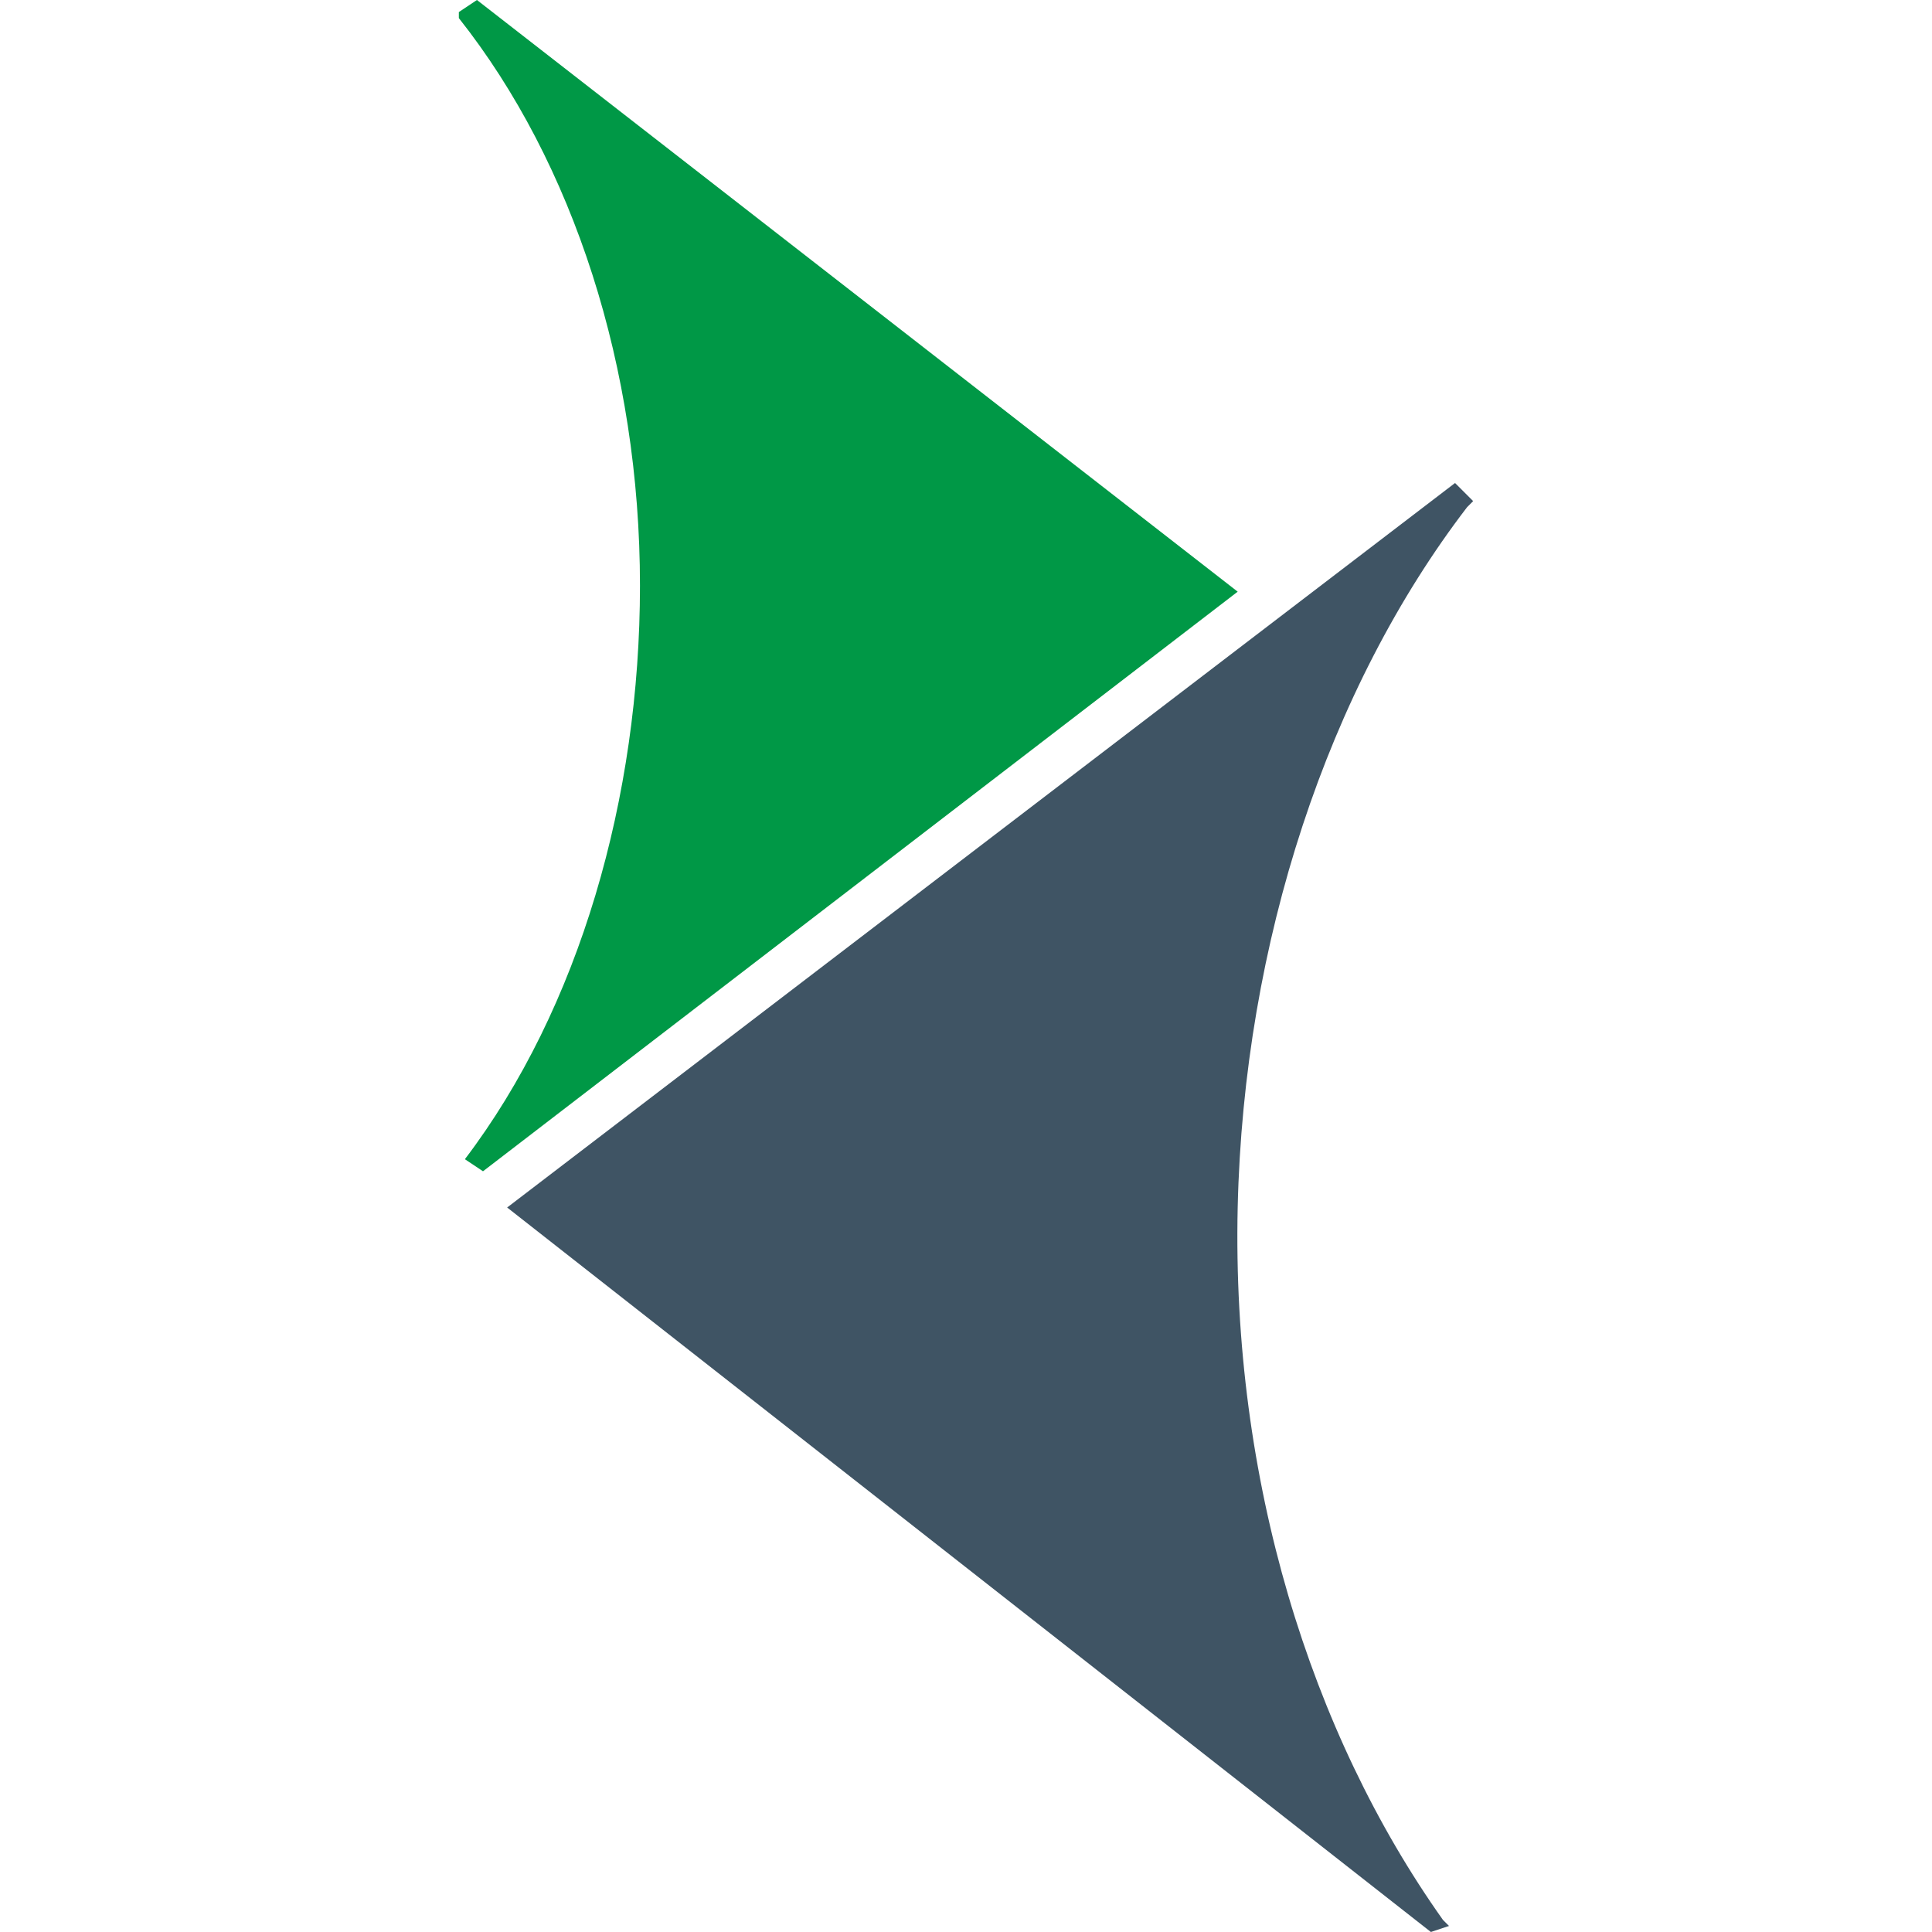 <?xml version="1.0" encoding="UTF-8"?> <!-- Generator: Adobe Illustrator 27.9.0, SVG Export Plug-In . SVG Version: 6.00 Build 0) --> <svg xmlns="http://www.w3.org/2000/svg" xmlns:xlink="http://www.w3.org/1999/xlink" id="Слой_1" x="0px" y="0px" viewBox="0 0 32 32" style="enable-background:new 0 0 32 32;" xml:space="preserve"> <style type="text/css"> .st0{fill:#009846;} .st1{fill:#3F5464;} </style> <g id="XMLID_00000016762539285667648210000009195276283602754451_"> <g id="XMLID_00000096749745428991603840000010318901991577915567_"> <path id="XMLID_00000092451598082697634750000001396009803927558784_" class="st0" d="M7.7,19.2L7.7,19.2c1.9-2.5,2.9-6,2.9-9.5 c0-3.6-1.1-7-3-9.4L7.6,0.2L7.9,0l12.6,9.8L8,19.4L7.7,19.2z"></path> </g> <g id="XMLID_00000047039205254609108740000002055215396969085838_"> <path id="XMLID_00000111177975847712748590000008280934632260638598_" class="st1" d="M8.4,20L24.1,8l0.3,0.3l-0.1,0.1 c-2.3,3-3.7,7.2-3.8,11.6c-0.1,4.5,1.2,8.7,3.4,11.8l0.1,0.1L23.7,32L8.4,20z"></path> </g> </g> </svg> 